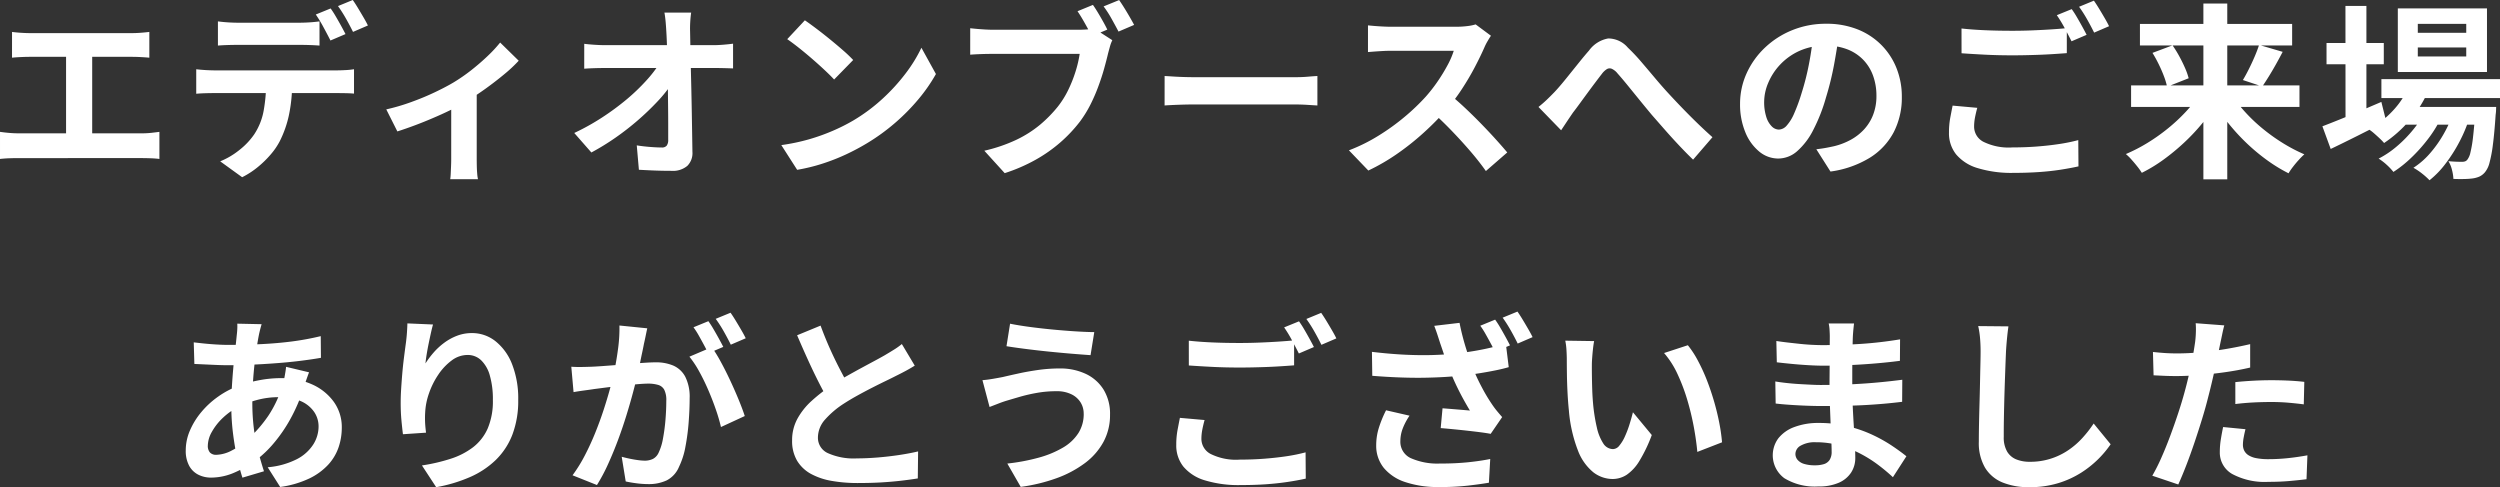 <svg xmlns="http://www.w3.org/2000/svg" width="320.304" height="62.426" viewBox="0 0 320.304 62.426"><rect x="0" y="0" width="320.304" height="62.426" fill="#333333" stroke="none"/><path fill="#fff" d="M1.542 4.091q.48.067 1.136.109t1.14.043h13.071q.552 0 1.144-.045t1.1-.107v3.3q-.534-.048-1.129-.079t-1.118-.031H3.815q-.478 0-1.142.031t-1.134.079Zm6.923 14.777V5.935h3.347v12.934ZM.001 16.893q.574.085 1.191.137t1.167.052h15.832a11 11 0 0 0 1.21-.064q.567-.064 1.023-.125v3.472q-.512-.067-1.163-.088t-1.07-.021H2.359q-.531 0-1.146.021T0 20.365ZM27.92 2.74q.587.08 1.28.125t1.282.045h7.861q.614 0 1.292-.043t1.3-.128v3.1q-.625-.048-1.29-.069t-1.3-.021h-7.851q-.613 0-1.317.021t-1.256.069Zm-2.778 6.134q.531.062 1.141.1t1.162.043H43.16q.384 0 1.051-.033a10 10 0 0 0 1.145-.114v3.124q-.449-.043-1.065-.055t-1.131-.012H27.445q-.533 0-1.169.019t-1.134.067Zm12.285 1.668a19.6 19.6 0 0 1-.408 4.2 13.8 13.8 0 0 1-1.174 3.348 8.8 8.8 0 0 1-1.148 1.683 13 13 0 0 1-1.662 1.626 10.8 10.8 0 0 1-2.01 1.307l-2.813-2.036a9.7 9.7 0 0 0 2.451-1.446 9.1 9.1 0 0 0 1.9-2 8.1 8.1 0 0 0 1.22-3.057 20.3 20.3 0 0 0 .314-3.609Zm4.935-9.459a12 12 0 0 1 .663 1.031q.351.6.682 1.2t.559 1.053l-1.926.823q-.374-.739-.887-1.689a17 17 0 0 0-.993-1.641ZM45.198 0q.318.451.683 1.058t.709 1.195.546 1.012l-1.908.823q-.371-.76-.9-1.7a17 17 0 0 0-1.024-1.61Zm4.292 14.015a26 26 0 0 0 3.19-.937q1.62-.585 3.039-1.261t2.371-1.244a22.5 22.5 0 0 0 2.322-1.607q1.139-.9 2.094-1.816a17 17 0 0 0 1.574-1.7l2.379 2.33a18.6 18.6 0 0 1-1.848 1.729q-1.143.952-2.467 1.9t-2.635 1.724q-.809.488-1.868 1.006t-2.229 1.011q-1.162.5-2.325.933t-2.176.756Zm8.322-1.565 3.266-.622v8.54q0 .419.012.94t.052.969a4.5 4.5 0 0 0 .1.686h-3.56a6 6 0 0 0 .064-.686q.021-.449.043-.969t.021-.94ZM88.554 1.614q-.085.558-.121 1.211t-.017 1.229l.04 2.174q.021 1.183.055 2.506.033 1.322.064 2.7t.055 2.761.045 2.712.04 2.549a2.3 2.3 0 0 1-.653 1.794 2.86 2.86 0 0 1-2.041.638q-1.081 0-2.108-.039t-2.057-.099l-.273-3.124q.819.131 1.7.2t1.5.072a.77.77 0 0 0 .637-.24 1.2 1.2 0 0 0 .192-.751v-1.894q0-1.062-.015-2.282-.012-1.22-.027-2.5t-.045-2.553l-.061-2.453q-.03-1.179-.092-2.17-.043-.787-.1-1.378t-.143-1.061Zm-13.7 4q.515.067 1.28.119t1.376.052h13.923q.585 0 1.327-.064t1.161-.126v3.172q-.569-.024-1.205-.039t-1.119-.015H77.582q-.646 0-1.371.021t-1.36.069Zm-1.28 11.423a29.5 29.5 0 0 0 3.58-1.994 33 33 0 0 0 3.121-2.3 25.5 25.5 0 0 0 2.502-2.393 16 16 0 0 0 1.735-2.243l1.558.014.024 2.563a17.4 17.4 0 0 1-1.841 2.3 34 34 0 0 1-2.5 2.4 34 34 0 0 1-2.909 2.264 31 31 0 0 1-3.076 1.888Zm29.547-14.436q.629.432 1.469 1.065t1.732 1.36 1.686 1.419a18 18 0 0 1 1.304 1.242l-2.443 2.5q-.469-.507-1.208-1.2t-1.6-1.44q-.861-.745-1.7-1.412t-1.5-1.117Zm-3.017 15.989a25.6 25.6 0 0 0 3.541-.74 25.5 25.5 0 0 0 3.073-1.1 24 24 0 0 0 2.584-1.3 22.4 22.4 0 0 0 3.746-2.778 24.5 24.5 0 0 0 2.973-3.252 18.7 18.7 0 0 0 2.032-3.3l1.86 3.365a21.2 21.2 0 0 1-2.244 3.229 26 26 0 0 1-3.011 3.05 26 26 0 0 1-3.622 2.616 29 29 0 0 1-2.635 1.4 26 26 0 0 1-3 1.178 23 23 0 0 1-3.267.8ZM140.028.628q.32.454.664 1.03t.657 1.136.521 1l-2 .841q-.24-.5-.541-1.052t-.626-1.11-.651-1.035Zm3.356-.619q.307.435.667 1.015t.694 1.159.561 1.008l-2 .855q-.389-.744-.9-1.659a13 13 0 0 0-1.013-1.566Zm-.872 5.141a4.6 4.6 0 0 0-.3.8q-.13.466-.234.859-.206.877-.511 1.974t-.743 2.277a22 22 0 0 1-1.012 2.334 15 15 0 0 1-1.332 2.162 18.4 18.4 0 0 1-2.516 2.679 18.8 18.8 0 0 1-3.216 2.254 21.7 21.7 0 0 1-3.924 1.695l-2.612-2.873a20 20 0 0 0 4.131-1.413 14.5 14.5 0 0 0 3.019-1.924 16.7 16.7 0 0 0 2.25-2.292 11.6 11.6 0 0 0 1.367-2.189 17 17 0 0 0 .935-2.371 15 15 0 0 0 .517-2.218h-11.173q-.825 0-1.6.031t-1.253.073V3.616q.368.043.881.088t1.055.076.926.031h11.107q.36 0 .881-.031a5 5 0 0 0 .994-.154Zm6.7 4.588q.438.024 1.112.067t1.408.064 1.342.021h12.893q.848 0 1.594-.064t1.226-.088v3.776q-.424-.024-1.237-.076t-1.578-.054h-12.9q-1.016 0-2.1.04t-1.763.088Zm41.811-5.157q-.147.208-.414.662a7 7 0 0 0-.428.836q-.494 1.13-1.228 2.529t-1.654 2.806a25 25 0 0 1-1.956 2.608 36 36 0 0 1-2.959 3 33 33 0 0 1-3.411 2.707 26 26 0 0 1-3.661 2.121l-2.485-2.59a22 22 0 0 0 3.771-1.866 28.4 28.4 0 0 0 3.39-2.444 27 27 0 0 0 2.682-2.564 20 20 0 0 0 1.513-1.94 22 22 0 0 0 1.262-2.063 10.7 10.7 0 0 0 .813-1.874h-8.146q-.491 0-1.053.033t-1.047.068q-.482.04-.744.059V3.25q.337.037.872.08t1.078.069q.543.027.89.027h8.464a11 11 0 0 0 1.462-.089 5.7 5.7 0 0 0 1.027-.212Zm-5.37 7.454q.938.752 1.989 1.736t2.082 2.041 1.911 2.031 1.477 1.689l-2.738 2.382q-.877-1.244-2.014-2.564t-2.4-2.628q-1.262-1.307-2.564-2.472Zm11.459 1.668q.547-.433 1.014-.876t1.006-1q.421-.44.954-1.076t1.126-1.383l1.208-1.5q.608-.755 1.168-1.393a3.88 3.88 0 0 1 2.456-1.548 3.31 3.31 0 0 1 2.522 1.179 24 24 0 0 1 1.7 1.8q.871 1.018 1.714 2.021t1.547 1.778q.579.632 1.245 1.337t1.413 1.463q.746.758 1.552 1.533t1.667 1.54l-2.483 2.877q-.848-.818-1.782-1.81t-1.833-2.016l-1.674-1.911q-.741-.888-1.546-1.877l-1.545-1.9q-.74-.909-1.311-1.547a2 2 0 0 0-.736-.585.71.71 0 0 0-.618.047 2.4 2.4 0 0 0-.643.61q-.349.45-.826 1.083t-.995 1.337q-.516.7-1 1.366t-.877 1.17q-.405.59-.806 1.192l-.715 1.077Zm38.5-9.3q-.253 1.84-.632 3.9a38 38 0 0 1-1.033 4.191 22 22 0 0 1-1.637 4.171 9 9 0 0 1-2.05 2.7 3.68 3.68 0 0 1-2.424.947 3.8 3.8 0 0 1-2.449-.9 6.2 6.2 0 0 1-1.785-2.499 9.3 9.3 0 0 1-.663-3.6 9.4 9.4 0 0 1 .843-3.925 10.5 10.5 0 0 1 2.342-3.28 11.1 11.1 0 0 1 3.508-2.246 11.4 11.4 0 0 1 4.335-.819 10.7 10.7 0 0 1 4.019.716 8.9 8.9 0 0 1 3.054 2 8.8 8.8 0 0 1 1.949 2.986 9.8 9.8 0 0 1 .677 3.667 9.66 9.66 0 0 1-1.029 4.508 8.55 8.55 0 0 1-3.059 3.282 13 13 0 0 1-5.055 1.776l-1.811-2.855q.7-.08 1.227-.178t1.019-.207a8.7 8.7 0 0 0 2.143-.818 6.7 6.7 0 0 0 1.735-1.349 5.9 5.9 0 0 0 1.159-1.883 6.6 6.6 0 0 0 .417-2.388 7.5 7.5 0 0 0-.428-2.591 5.7 5.7 0 0 0-1.263-2.047 5.7 5.7 0 0 0-2.043-1.343 7.5 7.5 0 0 0-2.766-.474 7.95 7.95 0 0 0-3.379.681 7.8 7.8 0 0 0-2.475 1.77 7.8 7.8 0 0 0-1.517 2.339 6.3 6.3 0 0 0-.513 2.369 6.2 6.2 0 0 0 .279 2 2.9 2.9 0 0 0 .706 1.2 1.31 1.31 0 0 0 .9.4 1.4 1.4 0 0 0 1-.512 5.7 5.7 0 0 0 .964-1.571 23 23 0 0 0 .973-2.678 32 32 0 0 0 .925-3.682 38 38 0 0 0 .547-3.852Zm15.7-.753q1.328.149 2.987.221t3.55.072q1.184 0 2.439-.048t2.431-.123 2.085-.165v3.2q-.83.067-2.02.139t-2.472.104q-1.286.039-2.44.039-1.878 0-3.486-.081t-3.07-.183Zm2.02 10.165q-.175.637-.291 1.234a6.3 6.3 0 0 0-.116 1.2 2.19 2.19 0 0 0 1.16 1.9 7.3 7.3 0 0 0 3.766.738q1.629 0 3.146-.117t2.866-.324a22 22 0 0 0 2.41-.495l.024 3.365q-1.046.234-2.344.434t-2.8.3q-1.5.1-3.19.1a14.8 14.8 0 0 1-4.586-.613 5.7 5.7 0 0 1-2.751-1.752 4.33 4.33 0 0 1-.919-2.795 10.3 10.3 0 0 1 .165-1.915q.165-.87.3-1.544Zm12.1-12.647a12 12 0 0 1 .663 1.031q.351.6.685 1.207t.561 1.056l-1.932.828q-.374-.744-.887-1.7a16 16 0 0 0-1-1.644Zm2.841-1.083q.317.45.685 1.057t.712 1.2q.344.591.546 1.015l-1.913.823q-.371-.76-.9-1.7a16 16 0 0 0-1.029-1.612Zm4.766 10.859h21.573v2.755h-21.574Zm1.133-7.875h19.5v2.755h-19.5Zm8.129-2.62h3.06v22.53h-3.06Zm7.136 5.306 3.023.887q-.427.822-.884 1.636t-.9 1.528q-.441.714-.828 1.274l-2.486-.825q.368-.616.762-1.4t.743-1.6q.35-.813.569-1.505Zm-13.658 1.02 2.571-.965a15 15 0 0 1 .863 1.4q.41.754.732 1.489a8.6 8.6 0 0 1 .47 1.326l-2.764 1.093a8.7 8.7 0 0 0-.4-1.341q-.281-.749-.67-1.543t-.804-1.46Zm6.042 5.284 2.322.943a23 23 0 0 1-1.937 2.743 26 26 0 0 1-2.366 2.523 28 28 0 0 1-2.642 2.182 19.6 19.6 0 0 1-2.786 1.693 8 8 0 0 0-.575-.81q-.358-.452-.744-.885a6.6 6.6 0 0 0-.726-.711 21 21 0 0 0 2.751-1.417 24 24 0 0 0 2.622-1.852 22.4 22.4 0 0 0 2.3-2.138 16.4 16.4 0 0 0 1.78-2.272Zm4.095.032a16.6 16.6 0 0 0 1.747 2.275 21 21 0 0 0 2.259 2.136 24 24 0 0 0 2.59 1.848 21 21 0 0 0 2.724 1.422 9 9 0 0 0-.711.714q-.4.436-.744.887a8 8 0 0 0-.57.829 20 20 0 0 1-2.765-1.691 25 25 0 0 1-2.617-2.183 26 26 0 0 1-2.33-2.543 25 25 0 0 1-1.924-2.752Zm19.192-1.952h15.2v2.424h-15.2Zm2.62 3.565h9.861v2.268h-9.861Zm.911-2.677 2.469.623a14.5 14.5 0 0 1-2.423 3.808 16.2 16.2 0 0 1-3.231 2.866 7 7 0 0 0-.556-.58q-.358-.339-.728-.66a6 6 0 0 0-.653-.5 12.4 12.4 0 0 0 3.038-2.375 10.5 10.5 0 0 0 2.083-3.184Zm8.509 2.677h2.664l-.012.374a5 5 0 0 1-.055.625q-.154 2.335-.352 3.835a16.5 16.5 0 0 1-.437 2.325 3.1 3.1 0 0 1-.576 1.2 2.06 2.06 0 0 1-.747.574 3.4 3.4 0 0 1-.859.227 10 10 0 0 1-1.052.072q-.636.016-1.388-.013a5.5 5.5 0 0 0-.187-1.173 3.8 3.8 0 0 0-.453-1.1q.567.053 1.021.068t.7.015a1.3 1.3 0 0 0 .406-.055.7.7 0 0 0 .3-.223 2.3 2.3 0 0 0 .391-.905 15.5 15.5 0 0 0 .338-2q.157-1.319.293-3.451Zm-7.376-7.62v1.148h6.207V6.084Zm0-3.023v1.143h6.207V3.06Zm-2.56-1.989h11.424v8.151h-11.424Zm-9.134 4.437h7.337v2.723h-7.337Zm2.424-4.75h2.686v14.929h-2.676Zm-2.953 15.422q.931-.352 2.163-.85t2.62-1.09l2.77-1.184.617 2.474q-1.8.931-3.662 1.864t-3.445 1.691Zm16.851-2.008 1.943 1.056a18 18 0 0 1-1.24 2.945 19.5 19.5 0 0 1-1.774 2.792 11.7 11.7 0 0 1-2.056 2.128 9 9 0 0 0-.947-.851 8 8 0 0 0-1.114-.747 9.9 9.9 0 0 0 2.178-1.915 15 15 0 0 0 1.8-2.6 15 15 0 0 0 1.21-2.808m-3.639.021 1.886 1.117a15 15 0 0 1-1.58 2.514 20.3 20.3 0 0 1-2.125 2.375 15 15 0 0 1-2.294 1.829 7.4 7.4 0 0 0-.858-.912 7 7 0 0 0-1.037-.795 12 12 0 0 0 2.355-1.59 16 16 0 0 0 2.116-2.175 13 13 0 0 0 1.536-2.362ZM33.519 41.536q-.1.339-.183.662t-.145.614q-.224 1.113-.423 2.57t-.319 3.027-.12 3.07a27 27 0 0 0 .2 3.458 23 23 0 0 0 .551 2.9q.35 1.336.741 2.542l-2.76.82q-.355-1.08-.683-2.567t-.536-3.2a29 29 0 0 1-.208-3.47q0-1.183.075-2.4t.179-2.4q.1-1.184.231-2.27t.217-1.983q.043-.344.064-.74a6 6 0 0 0 0-.7Zm-4.28 2.651q2.281 0 4.29-.1t3.865-.337a35 35 0 0 0 3.7-.683l.024 2.777q-1.237.216-2.741.4t-3.119.3q-1.615.123-3.182.185t-2.924.063q-.627 0-1.4-.033t-1.531-.069q-.756-.036-1.319-.06l-.08-2.768q.427.053 1.194.135t1.638.136q.867.055 1.586.055Zm10.359 3.516q-.085.208-.224.6t-.271.787l-.218.655a21.2 21.2 0 0 1-1.686 3.946 19 19 0 0 1-2.145 3.118 14 14 0 0 1-2.29 2.176 13.7 13.7 0 0 1-2.678 1.54 7.5 7.5 0 0 1-3.053.666 3.6 3.6 0 0 1-1.606-.363 2.73 2.73 0 0 1-1.185-1.142 4 4 0 0 1-.443-1.988 6.4 6.4 0 0 1 .528-2.523 9.5 9.5 0 0 1 1.465-2.377 11.2 11.2 0 0 1 2.18-2 11.4 11.4 0 0 1 2.678-1.4 17 17 0 0 1 2.588-.688 15 15 0 0 1 2.765-.264 9.4 9.4 0 0 1 4 .811 6.85 6.85 0 0 1 2.771 2.235 5.54 5.54 0 0 1 1.017 3.306 7.8 7.8 0 0 1-.405 2.492 6.3 6.3 0 0 1-1.33 2.242 8 8 0 0 1-2.436 1.775 12.7 12.7 0 0 1-3.722 1.084l-1.6-2.525a10.1 10.1 0 0 0 3.748-1.043 5.45 5.45 0 0 0 2.1-1.893 4.33 4.33 0 0 0 .67-2.274 3.3 3.3 0 0 0-.57-1.886 4 4 0 0 0-1.683-1.365 6.5 6.5 0 0 0-2.743-.518 10.6 10.6 0 0 0-2.919.367 14.4 14.4 0 0 0-2.151.775 8.3 8.3 0 0 0-2.131 1.446 7.5 7.5 0 0 0-1.465 1.837 3.7 3.7 0 0 0-.527 1.77 1.3 1.3 0 0 0 .266.889 1.07 1.07 0 0 0 .841.3 4.54 4.54 0 0 0 1.987-.566 9.5 9.5 0 0 0 2.218-1.592 17 17 0 0 0 2.467-2.888 14.5 14.5 0 0 0 1.877-4.177 5 5 0 0 0 .151-.631q.071-.379.135-.773t.083-.645Zm15.882-6.128q-.127.439-.269 1.08t-.288 1.349-.255 1.38-.156 1.178a11.3 11.3 0 0 1 1.038-1.387 8.6 8.6 0 0 1 1.355-1.25 6.9 6.9 0 0 1 1.651-.908 5.3 5.3 0 0 1 1.9-.342 4.8 4.8 0 0 1 3.024 1.04 6.96 6.96 0 0 1 2.132 2.958 12 12 0 0 1 .783 4.56 12.2 12.2 0 0 1-.744 4.446 9.1 9.1 0 0 1-2.129 3.251 11.2 11.2 0 0 1-3.321 2.2 19.2 19.2 0 0 1-4.317 1.289l-1.823-2.787a23 23 0 0 0 3.661-.849 9.5 9.5 0 0 0 2.884-1.478 6.2 6.2 0 0 0 1.88-2.41 8.9 8.9 0 0 0 .662-3.652 10.9 10.9 0 0 0-.391-3.134 4.3 4.3 0 0 0-1.12-1.959 2.47 2.47 0 0 0-1.738-.671 3.37 3.37 0 0 0-2.023.7A7.3 7.3 0 0 0 56.158 48a10.1 10.1 0 0 0-1.2 2.409 8.6 8.6 0 0 0-.486 2.487q-.032.495-.013 1.1t.125 1.438l-2.958.2q-.09-.691-.19-1.743t-.1-2.255q0-.845.059-1.8t.144-1.956q.085-1 .211-2.006t.253-1.928q.091-.689.136-1.358t.056-1.154Zm27.447.489q-.1.454-.21 1t-.215.992q-.1.537-.243 1.2t-.269 1.318q-.13.659-.271 1.285-.245 1.027-.609 2.4t-.846 2.934q-.481 1.566-1.073 3.157t-1.272 3.087a23 23 0 0 1-1.437 2.706l-3.127-1.248a19 19 0 0 0 1.575-2.544q.727-1.4 1.327-2.883t1.073-2.93.812-2.689.531-2.144q.336-1.623.529-3.141a19 19 0 0 0 .161-2.86Zm8.27 2.414a19 19 0 0 1 1.177 1.925q.62 1.14 1.212 2.412t1.076 2.454.758 2.035l-3.049 1.408a22 22 0 0 0-.652-2.23q-.42-1.222-.962-2.482t-1.165-2.389a12.7 12.7 0 0 0-1.265-1.912Zm-18 2.509q.648.043 1.276.033t1.295-.033q.579-.024 1.422-.084t1.8-.135q.955-.075 1.913-.159t1.777-.135 1.344-.051a5.6 5.6 0 0 1 2.248.42 3.18 3.18 0 0 1 1.527 1.429 5.7 5.7 0 0 1 .56 2.745q0 1.4-.125 3.06a28 28 0 0 1-.419 3.175 9.8 9.8 0 0 1-.816 2.552 3.4 3.4 0 0 1-1.587 1.746 5.4 5.4 0 0 1-2.354.474 12 12 0 0 1-1.48-.1q-.789-.1-1.411-.24l-.513-3.162q.477.131 1.036.248t1.076.184a7 7 0 0 0 .821.067 2.4 2.4 0 0 0 1.06-.221 1.67 1.67 0 0 0 .74-.807 7 7 0 0 0 .552-1.789 23 23 0 0 0 .32-2.395q.107-1.285.107-2.457a2.93 2.93 0 0 0-.266-1.426 1.3 1.3 0 0 0-.788-.614 4.5 4.5 0 0 0-1.27-.162q-.541 0-1.482.084t-2.007.195-1.98.228l-1.421.184q-.518.08-1.316.187t-1.351.211Zm17.562-5.837a12 12 0 0 1 .663 1.031q.351.6.685 1.207t.561 1.056l-1.932.823q-.235-.5-.555-1.092t-.657-1.193a10 10 0 0 0-.673-1.051Zm2.841-1.083q.317.451.685 1.058t.712 1.2q.344.591.547 1.014l-1.913.823q-.371-.76-.9-1.7a16 16 0 0 0-1.033-1.612Zm23.6 6.78q-.54.337-1.126.654t-1.256.646q-.555.285-1.355.671t-1.727.859q-.926.473-1.859.987t-1.756 1.045a11.5 11.5 0 0 0-2.409 2.041 3.48 3.48 0 0 0-.918 2.324 2.15 2.15 0 0 0 1.249 1.971 8.04 8.04 0 0 0 3.749.684q1.242 0 2.652-.115t2.77-.32 2.414-.459l-.038 3.461q-1.011.163-2.2.3t-2.562.216q-1.369.075-2.94.075a19 19 0 0 1-3.322-.273 8.6 8.6 0 0 1-2.668-.9 4.7 4.7 0 0 1-1.773-1.686 4.95 4.95 0 0 1-.638-2.6 5.7 5.7 0 0 1 .675-2.771 8.8 8.8 0 0 1 1.831-2.3 21 21 0 0 1 2.566-1.99q.853-.579 1.813-1.121t1.886-1.046q.926-.5 1.724-.928t1.347-.741q.678-.4 1.21-.733a9 9 0 0 0 1.007-.719Zm-12.066-5.13q.584 1.595 1.246 3.061t1.332 2.732q.664 1.265 1.216 2.276l-2.724 1.6q-.646-1.094-1.34-2.467t-1.385-2.895q-.691-1.521-1.352-3.069ZM138.844 53a2.7 2.7 0 0 0-.4-1.446 2.84 2.84 0 0 0-1.177-1.039 4.2 4.2 0 0 0-1.916-.392 14 14 0 0 0-2.515.216 21 21 0 0 0-2.158.495q-.957.279-1.567.462-.525.149-1.171.4t-1.156.447l-.911-3.436q.614-.048 1.33-.17t1.294-.236q.891-.211 2.038-.461t2.488-.441a19.5 19.5 0 0 1 2.742-.191 7.65 7.65 0 0 1 3.357.7 5.36 5.36 0 0 1 2.274 2.017 5.9 5.9 0 0 1 .823 3.2 7.2 7.2 0 0 1-.839 3.487 8.4 8.4 0 0 1-2.377 2.72 14 14 0 0 1-3.634 1.935 22 22 0 0 1-4.593 1.112l-1.716-2.988a25.3 25.3 0 0 0 4.037-.761 12.7 12.7 0 0 0 3.094-1.284 5.8 5.8 0 0 0 1.97-1.853 4.54 4.54 0 0 0 .686-2.493Zm-9.432-11.527q1.048.216 2.5.411t3 .341q1.551.147 2.946.233t2.342.092l-.476 2.953q-1.048-.072-2.465-.189t-2.938-.273q-1.522-.156-2.922-.336t-2.446-.348Zm22.9 2.177q1.328.149 2.987.221t3.55.072q1.184 0 2.439-.048t2.431-.123q1.175-.075 2.085-.165v3.2q-.829.067-2.02.139t-2.472.104q-1.286.039-2.441.039-1.878 0-3.486-.081t-3.07-.183Zm2.02 10.165q-.176.637-.291 1.234a6.3 6.3 0 0 0-.116 1.2 2.19 2.19 0 0 0 1.16 1.9 7.3 7.3 0 0 0 3.766.738q1.629 0 3.146-.117t2.866-.32a22 22 0 0 0 2.41-.495l.024 3.365q-1.046.235-2.345.429t-2.8.3q-1.5.1-3.19.1a14.8 14.8 0 0 1-4.587-.606 5.7 5.7 0 0 1-2.751-1.752 4.33 4.33 0 0 1-.919-2.795 10.3 10.3 0 0 1 .165-1.916q.165-.87.3-1.544Zm12.1-12.647a12 12 0 0 1 .663 1.031q.351.6.685 1.207t.561 1.056l-1.929.827q-.373-.744-.887-1.7a16 16 0 0 0-1-1.644Zm2.84-1.084q.317.45.685 1.057t.712 1.2q.344.591.546 1.015l-1.913.823q-.37-.76-.9-1.7a16 16 0 0 0-1.029-1.612Zm22.287.868a12 12 0 0 1 .663 1.031q.351.6.683 1.207t.559 1.056l-1.926.823q-.235-.5-.555-1.092t-.657-1.193a10 10 0 0 0-.673-1.051Zm2.86-1.032q.317.451.683 1.06t.709 1.2.546 1.014l-1.908.823q-.371-.765-.9-1.705a16 16 0 0 0-1.029-1.612Zm-9.907 4.041q-.133-.416-.328-1.014t-.427-1.2l3.242-.382q.179.924.421 1.846t.529 1.8q.288.877.571 1.65a23 23 0 0 0 1.314 2.92 22 22 0 0 0 1.342 2.247q.3.446.63.845t.654.765l-1.472 2.148q-.51-.1-1.279-.2t-1.666-.2q-.9-.1-1.8-.188t-1.658-.149l.235-2.539 1.271.1 1.271.106q.6.051.967.085-.426-.7-.911-1.588t-.94-1.861q-.456-.977-.831-1.965-.384-1.005-.657-1.821t-.478-1.405m-8.738 1.119q2.244.267 4.206.363t3.67.041 3.135-.212q1.083-.133 2.135-.311t2.065-.416 1.944-.519l.372 3.015q-.781.226-1.711.414t-1.916.347-1.946.273q-2.409.277-5.311.322t-6.6-.247Zm4.819 8.176a8 8 0 0 0-.876 1.654 4.5 4.5 0 0 0-.3 1.59 2.3 2.3 0 0 0 1.312 2.188 8.4 8.4 0 0 0 3.78.7 34 34 0 0 0 3.56-.16q1.594-.165 2.861-.421l-.169 3.038q-1.018.178-2.638.369a32 32 0 0 1-3.806.186 13.1 13.1 0 0 1-4.244-.626 5.96 5.96 0 0 1-2.777-1.824 4.5 4.5 0 0 1-.974-2.92 7.5 7.5 0 0 1 .324-2.169 14.6 14.6 0 0 1 .938-2.295Zm23.647-9.555q-.08.425-.142.978t-.1 1.079q-.04.526-.046.87-.005.776.007 1.624t.041 1.715.107 1.746a22.5 22.5 0 0 0 .479 3.036 6.2 6.2 0 0 0 .821 2.054 1.5 1.5 0 0 0 1.261.737 1.08 1.08 0 0 0 .81-.456 5 5 0 0 0 .718-1.187 13 13 0 0 0 .587-1.552q.256-.821.431-1.527l2.416 2.919a19 19 0 0 1-1.584 3.313 5.7 5.7 0 0 1-1.627 1.778 3.3 3.3 0 0 1-1.812.541 4.06 4.06 0 0 1-2.465-.857 6.6 6.6 0 0 1-1.977-2.8 18.3 18.3 0 0 1-1.159-5.144q-.115-1.115-.175-2.336t-.075-2.328-.015-1.83q0-.5-.04-1.191a8.5 8.5 0 0 0-.155-1.237Zm12.01.53a12.2 12.2 0 0 1 1.3 2 23 23 0 0 1 1.154 2.519q.524 1.353.927 2.755t.657 2.733a23 23 0 0 1 .343 2.431l-3.167 1.231q-.131-1.463-.449-3.191a34 34 0 0 0-.84-3.48 24 24 0 0 0-1.256-3.318 11.3 11.3 0 0 0-1.717-2.681Zm21.292-2.788q-.043.358-.086.794t-.067.905q-.019.47-.037 1.274t-.028 1.766q-.009.962-.009 1.9v1.709q0 1 .057 2.234t.136 2.493q.079 1.257.136 2.355t.057 1.808a3.37 3.37 0 0 1-.522 1.846 3.57 3.57 0 0 1-1.567 1.312 6.25 6.25 0 0 1-2.626.485 7.5 7.5 0 0 1-4.374-1.056 3.655 3.655 0 0 1-.776-5.1 4.65 4.65 0 0 1 2.041-1.45 8.6 8.6 0 0 1 3.165-.527 15.5 15.5 0 0 1 3.687.418 16.7 16.7 0 0 1 3.138 1.086 19 19 0 0 1 2.524 1.407q1.1.739 1.861 1.355l-1.73 2.683a23 23 0 0 0-1.927-1.608 16.3 16.3 0 0 0-2.321-1.448 14 14 0 0 0-2.662-1.034 11 11 0 0 0-2.955-.389 3.63 3.63 0 0 0-1.946.433 1.24 1.24 0 0 0-.679 1.052 1.17 1.17 0 0 0 .284.779 1.77 1.77 0 0 0 .84.514 4.6 4.6 0 0 0 1.381.177 3.8 3.8 0 0 0 1.129-.148 1.35 1.35 0 0 0 .742-.535 1.88 1.88 0 0 0 .264-1.067q0-.541-.045-1.527t-.091-2.171q-.045-1.185-.091-2.342t-.045-2.027q0-.861.009-1.821t.009-1.891.009-1.715.009-1.285q0-.326-.031-.818a5 5 0 0 0-.111-.823Zm-9.954 2.246q.64.1 1.435.192t1.622.18q.828.084 1.57.12t1.3.036q2.454 0 4.879-.155t5.045-.584l-.019 2.752q-1.221.163-2.833.307t-3.425.231q-1.815.082-3.624.082-.757 0-1.84-.063t-2.17-.168-1.882-.2Zm-.133 5.184q.583.1 1.376.189t1.623.141q.831.048 1.569.084t1.215.036q2.227 0 4.04-.091t3.4-.24q1.583-.149 3.046-.338l-.019 2.827q-1.237.149-2.409.251t-2.38.167-2.6.092-3.111.027q-.693 0-1.731-.039t-2.105-.111q-1.066-.072-1.871-.168Zm29.869-7.057q-.109.75-.19 1.615t-.122 1.589q-.042.963-.093 2.366t-.1 2.951q-.045 1.547-.072 3.025t-.022 2.588a3.6 3.6 0 0 0 .436 1.915 2.42 2.42 0 0 0 1.187 1 4.5 4.5 0 0 0 1.683.3 8.63 8.63 0 0 0 4.936-1.47 10 10 0 0 0 1.816-1.564 15 15 0 0 0 1.461-1.87l2.175 2.66a13.1 13.1 0 0 1-3.73 3.611 12 12 0 0 1-2.97 1.364 12.5 12.5 0 0 1-3.723.524 8.9 8.9 0 0 1-3.413-.6 4.67 4.67 0 0 1-2.253-1.893 6.26 6.26 0 0 1-.8-3.33q0-.97.024-2.233t.063-2.632.065-2.678.051-2.369.024-1.667q0-.873-.071-1.7a11 11 0 0 0-.236-1.54Zm27.653-.128q-.134.494-.276 1.187t-.228 1.079l-.412 2q-.244 1.181-.549 2.486-.3 1.31-.619 2.523-.312 1.259-.768 2.742t-.969 3.005q-.513 1.521-1.046 2.9t-1.026 2.463l-3.329-1.123a23 23 0 0 0 1.123-2.219q.589-1.315 1.152-2.825t1.054-3q.491-1.492.827-2.745.235-.854.444-1.744t.385-1.729.3-1.571.2-1.272a13 13 0 0 0 .1-1.341 9 9 0 0 0-.026-1.093Zm-6.122 3.593q1.475 0 3.056-.141t3.2-.412q1.617-.271 3.183-.636v3q-1.488.349-3.168.589t-3.314.369q-1.631.132-2.986.132-.864 0-1.566-.033l-1.342-.063-.08-2.99q.936.1 1.614.141t1.405.044Zm7.538 3.677q1.019-.109 2.237-.176t2.383-.067q1.024 0 2.092.045t2.125.165l-.067 2.883q-.9-.12-1.96-.211t-2.168-.091q-1.233 0-2.369.06t-2.272.2Zm1.3 6.033q-.13.5-.227 1.046a5.5 5.5 0 0 0-.1.945 1.7 1.7 0 0 0 .159.734 1.5 1.5 0 0 0 .52.587 2.8 2.8 0 0 0 1 .39 8 8 0 0 0 1.608.137 24 24 0 0 0 2.447-.129q1.239-.129 2.531-.364l-.117 3.062q-1.011.125-2.226.231t-2.658.105a8.8 8.8 0 0 1-4.624-1 3.14 3.14 0 0 1-1.6-2.807 10.3 10.3 0 0 1 .137-1.673q.137-.84.287-1.543Z" data-name="パス 20650"/></svg>